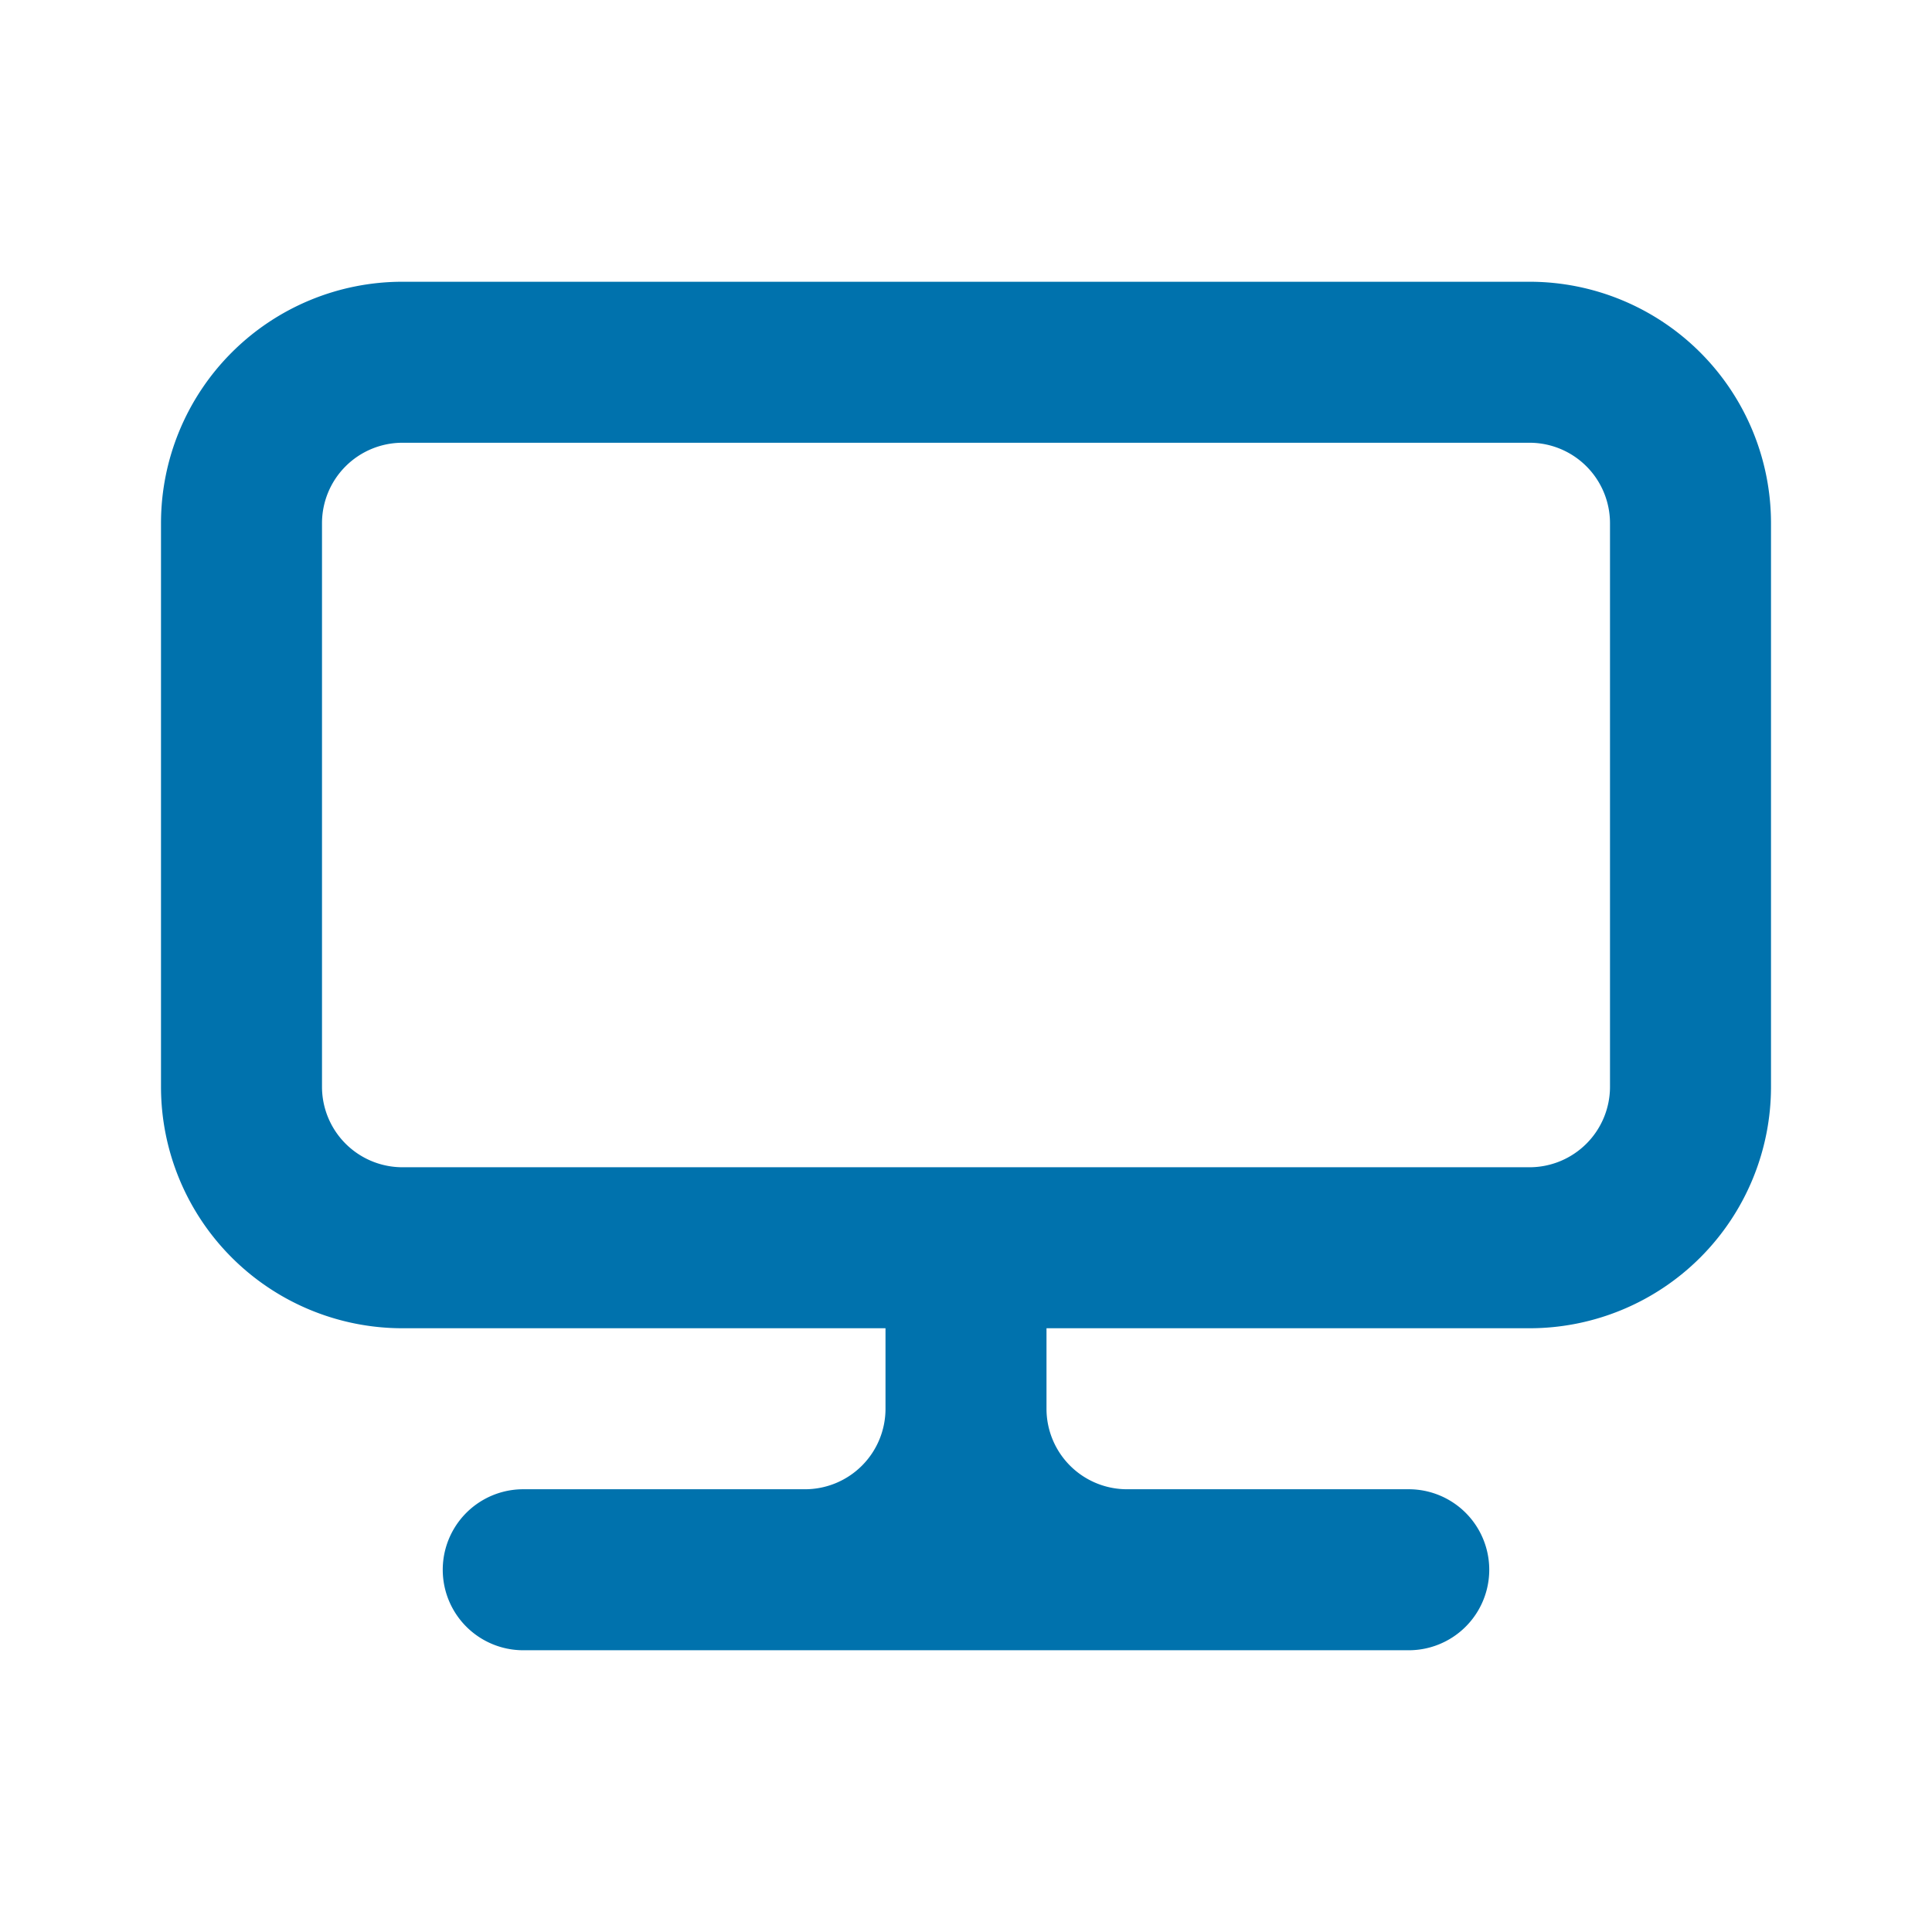 <svg xmlns="http://www.w3.org/2000/svg" xmlns:xlink="http://www.w3.org/1999/xlink" viewBox="0 0 48 48"><defs><style>.cls-1{fill:#0072ad;}.cls-2{opacity:0;}.cls-3{clip-path:url(#clip-path);}</style><clipPath id="clip-path"><rect class="cls-1" width="48" height="48"/></clipPath></defs><g id="icones"><path class="cls-1" d="M38,7H10a6,6,0,0,0-6,6V27a6,6,0,0,0,6,6H22v2a2,2,0,0,1-2,2H13a2,2,0,0,0,0,4H35a2,2,0,0,0,0-4H28a2,2,0,0,1-2-2V33H38a6,6,0,0,0,6-6V13a6,6,0,0,0-6-6m2,20a2,2,0,0,1-2,2H10a2,2,0,0,1-2-2V13a2,2,0,0,1,2-2H38a2,2,0,0,1,2,2Z"/><g class="cls-2"><rect class="cls-1" width="48" height="48"/><g class="cls-3"><g class="cls-2"><rect class="cls-1" width="48" height="48"/><g class="cls-3"><rect class="cls-1" width="48" height="48"/></g></g></g></g></g></svg>